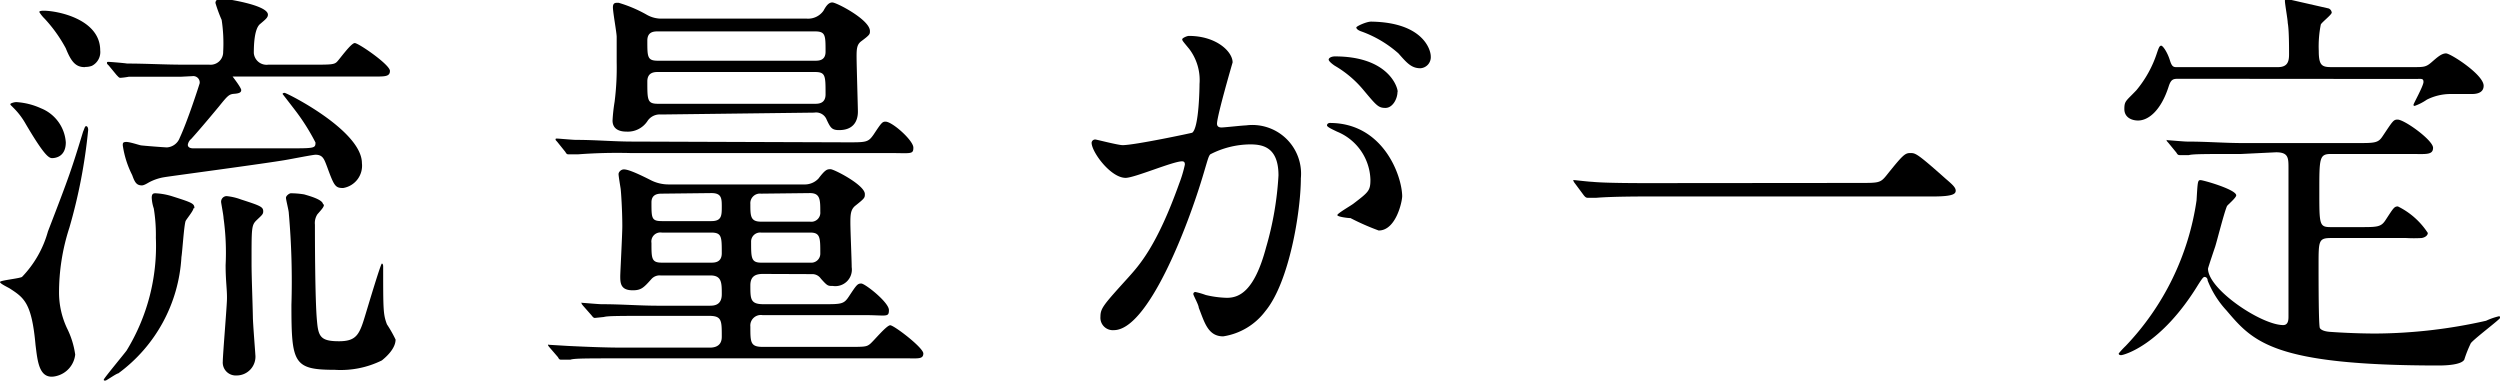 <svg xmlns="http://www.w3.org/2000/svg" viewBox="0 0 132.97 20.24"><g id="レイヤー_2" data-name="レイヤー 2"><g id="レイヤー_1-2" data-name="レイヤー 1"><path d="M1.89,18.35c-.2-2.24-.61-2.51-1.36-3C.44,15.29,0,15.09,0,15s1-.18,1.17-.27a5.66,5.66,0,0,0,1.38-2.42C3.7,9.33,3.81,9,4.42,7c.07-.15.09-.29.16-.29s.11.09.11.2a28.55,28.55,0,0,1-1,5.2,11.17,11.17,0,0,0-.55,3.49,4.47,4.47,0,0,0,.42,1.85A4.56,4.56,0,0,1,4,18.86,1.32,1.32,0,0,1,3,20C2.07,20.24,2,19.21,1.89,18.35ZM3.5,7.57c0,.77-.55.84-.73.84s-.44-.18-1.41-1.83A3.86,3.86,0,0,0,.68,5.7C.62,5.63.55,5.59.55,5.54s.22-.11.31-.11a3.7,3.7,0,0,1,1.32.33A2.11,2.11,0,0,1,3.5,7.57Zm1-4c-.48,0-.72-.3-1-1A7.61,7.61,0,0,0,2.38,1,1.87,1.87,0,0,1,2.09.64c0-.07.18-.07.24-.07.71,0,3,.44,3,2.11a.82.82,0,0,1-.44.82A.94.94,0,0,1,4.55,3.56Zm5.79,7.51c0,.13-.37.57-.42.68-.09.29-.17,1.63-.22,1.91a8.24,8.24,0,0,1-3.36,6.19c-.09,0-.64.39-.69.39s-.08,0-.08-.06,1.07-1.35,1.21-1.54a10.64,10.64,0,0,0,1.56-6,8.69,8.69,0,0,0-.11-1.56,2.11,2.11,0,0,1-.11-.57c0-.22.09-.24.2-.24a3.52,3.52,0,0,1,.92.17C10.23,10.78,10.34,10.83,10.34,11.07Zm-.64-7c-.5,0-2,0-2.79,0a3.87,3.87,0,0,1-.46.06c-.07,0-.11-.06-.2-.15l-.42-.51c-.09-.08-.09-.1-.09-.13s0-.06.07-.06.83.06,1,.09c1,0,2,.06,3,.06h1.37a.67.67,0,0,0,.74-.68,8.28,8.28,0,0,0-.08-1.7,7.65,7.65,0,0,1-.33-.9c0-.22.26-.24.35-.24s2.44.33,2.44.86c0,.15-.11.24-.42.5s-.33,1.15-.33,1.54a.68.68,0,0,0,.77.62h2.31c1,0,1.19,0,1.34-.15s.75-1,.95-1,1.87,1.15,1.87,1.48-.31.3-1,.3H12.52c-.13,0-.15,0-.15,0s.46.59.46.72-.11.18-.38.2-.35.11-.81.68c-.68.82-1.17,1.39-1.47,1.72a.5.5,0,0,0-.18.31c0,.15.15.19.29.19.79,0,2.61,0,5,0,1.45,0,1.5,0,1.5-.31A11.25,11.25,0,0,0,15.8,6c-.11-.15-.77-1-.77-1s0-.06.11-.06,4.11,2,4.11,3.74a1.2,1.2,0,0,1-1,1.32c-.42,0-.48-.11-.86-1.15-.15-.39-.22-.62-.61-.62-.13,0-1.3.23-1.54.27-1,.18-6.41.9-6.47.92a2.57,2.57,0,0,0-.9.31c-.22.13-.29.13-.33.13-.29,0-.38-.19-.51-.55a5.1,5.1,0,0,1-.5-1.58c0-.11,0-.18.19-.18s.66.16.77.18,1.28.11,1.39.11a.78.78,0,0,0,.68-.51c.42-.9,1-2.7,1.06-2.9a.34.34,0,0,0-.38-.38ZM14,11.24c0,.16-.07.2-.35.47s-.27.41-.27,2.31c0,.72.05,1.87.07,2.83,0,.33.13,1.92.13,2a1,1,0,0,1-1,1.12.69.69,0,0,1-.73-.75c0-.32.2-2.72.22-3.25S12,15,12,14.1a13.36,13.36,0,0,0-.11-2.5c0-.14-.13-.8-.13-.86a.3.3,0,0,1,.29-.31,3.07,3.07,0,0,1,.77.18C13.84,10.94,14,11,14,11.24Zm3.23-.37c0,.13-.06.2-.35.53a.85.85,0,0,0-.13.55c0,.44,0,4,.11,5.12.07.84.2,1.08,1.17,1.08s1.1-.39,1.43-1.49c.11-.36.79-2.64.85-2.64s.07.11.07.15c0,2.31,0,2.55.2,3.08a6.84,6.84,0,0,1,.46.81c0,.47-.48.91-.73,1.11a4.93,4.93,0,0,1-2.5.5c-2.2,0-2.31-.35-2.31-3.45a41.37,41.37,0,0,0-.14-4.89c0-.13-.15-.7-.15-.81s.18-.24.26-.24a4.44,4.44,0,0,1,.71.06C16.41,10.41,17.18,10.61,17.18,10.87Z"/><path d="M40.57,14.57c-.44,0-.66.17-.66.61,0,.73,0,1,.7,1h3.15c1,0,1.12,0,1.39-.41.41-.62.46-.69.66-.69s1.47,1,1.47,1.41-.13.27-1.34.27H40.55a.56.56,0,0,0-.64.61c0,.84,0,1.08.66,1.08h4.51c.9,0,1,0,1.19-.15s.88-1,1.08-1,1.76,1.19,1.76,1.5-.29.26-.86.26H33.11c-1.94,0-2.57,0-2.77.07l-.49,0c-.06,0-.11,0-.17-.13l-.44-.51c-.09-.11-.09-.11-.09-.15s0,0,.07,0l1,.06c1.05.05,2,.09,3,.09h4.53c.62,0,.64-.42.64-.59,0-.86,0-1.1-.68-1.1H34.89c-1.93,0-2.57,0-2.77.06l-.48.05c-.07,0-.11-.05-.18-.14l-.44-.5c-.09-.11-.09-.11-.09-.16s0,0,.07,0,.83.07,1,.07c1.08,0,2,.08,3,.08h2.73c.22,0,.66,0,.66-.61s0-1-.61-1H35.13a.58.58,0,0,0-.48.19c-.42.47-.55.6-1,.6-.64,0-.66-.38-.66-.75,0-.18.11-2.22.11-2.66,0-.86-.07-1.87-.09-2s-.11-.66-.11-.77.13-.25.28-.25.44.07,1.39.55a2.09,2.09,0,0,0,1,.25h7.19a1,1,0,0,0,.77-.31C43.91,9,44,9,44.18,9S46,9.84,46,10.32c0,.2,0,.22-.53.64-.22.2-.24.44-.24.88s.07,2,.07,2.37a.88.88,0,0,1-1,1c-.27,0-.29,0-.64-.39a.55.55,0,0,0-.48-.24Zm4.51-7c1,0,1.1,0,1.39-.42.41-.62.46-.68.63-.68.36,0,1.48,1,1.48,1.38s-.13.29-1.34.29H33.51a27.64,27.64,0,0,0-2.78.07l-.46,0c-.09,0-.13,0-.2-.13l-.41-.51c-.09-.11-.11-.11-.11-.15s0-.05.08-.05.84.07,1,.07c1.08,0,2,.09,3,.09ZM35.16,6.09a.78.78,0,0,0-.73.36A1.25,1.25,0,0,1,33.31,7c-.33,0-.73-.11-.73-.59a9.26,9.26,0,0,1,.11-1,14.42,14.42,0,0,0,.11-2.11c0-.55,0-1.12,0-1.34s-.2-1.3-.2-1.57.16-.24.31-.24a7.07,7.07,0,0,1,1.5.64,1.55,1.55,0,0,0,.83.2H42.9a1,1,0,0,0,.9-.42c.11-.2.25-.44.47-.44s2,.92,2,1.52c0,.17,0,.2-.47.55-.22.17-.24.39-.24.81s.07,2.73.07,2.91,0,1-1,1c-.39,0-.46-.13-.66-.55a.6.6,0,0,0-.66-.38ZM35,1.67c-.2,0-.57,0-.57.49,0,.88,0,1.07.57,1.07h8.34c.2,0,.57,0,.57-.48,0-.88,0-1.08-.57-1.08Zm0,2.16c-.17,0-.57,0-.57.5,0,1,0,1.19.57,1.19h8.34c.18,0,.57,0,.57-.5,0-1,0-1.19-.57-1.19Zm.2,6.47c-.15,0-.55,0-.55.46,0,.84,0,1,.55,1h2.64c.53,0,.55-.28.55-.74s0-.75-.55-.75Zm0,2.07a.48.48,0,0,0-.55.55c0,.83,0,1.05.55,1.05h2.62c.18,0,.57,0,.57-.5,0-.88,0-1.1-.57-1.1Zm5.28-2.07a.51.51,0,0,0-.57.55c0,.64,0,.94.57.94h2.6a.48.48,0,0,0,.55-.52c0-.64,0-1-.55-1Zm0,2.07a.48.48,0,0,0-.53.5c0,.84,0,1.1.53,1.1H43.1a.48.48,0,0,0,.53-.5c0-.82,0-1.1-.53-1.1Z"/><path d="M58.06,7.59a.19.19,0,0,1,.2-.17c.06,0,1.21.3,1.45.3.64,0,3.65-.64,3.7-.66.37-.26.39-2.48.39-2.59a2.74,2.74,0,0,0-.55-1.87c-.33-.4-.37-.44-.37-.51s.26-.18.35-.18c1.47,0,2.33.84,2.33,1.41,0,0-.83,2.84-.83,3.26,0,.13.08.2.24.2s1.12-.11,1.3-.11a2.59,2.59,0,0,1,2.92,2.81c0,1.74-.61,5.53-1.89,7.07a3.45,3.45,0,0,1-2.24,1.34c-.82,0-1-.77-1.3-1.52,0-.15-.29-.66-.29-.73a.11.11,0,0,1,.11-.11,4,4,0,0,1,.55.16,5.38,5.38,0,0,0,1.12.15c.64,0,1.46-.31,2.09-2.68A17,17,0,0,0,68,9.33c0-1.54-.88-1.65-1.52-1.65a4.7,4.7,0,0,0-2.11.53c-.09.11-.11.2-.33.94-.88,3-3,8.41-4.8,8.41a.66.66,0,0,1-.71-.71c0-.46.16-.63,1.48-2.09.59-.66,1.52-1.67,2.71-5a6.69,6.69,0,0,0,.3-1c0-.07,0-.18-.15-.18-.48,0-2.53.88-3,.88C59.07,9.46,58.06,8.08,58.06,7.59Zm15.27,4.67a13,13,0,0,1-1.5-.66c-.15,0-.7-.07-.7-.16s.72-.5.86-.61c.81-.62.9-.69.9-1.28A2.85,2.85,0,0,0,71.11,7c-.18-.09-.53-.24-.53-.33s.09-.13.15-.13c2.82,0,3.83,2.77,3.85,3.89C74.58,10.72,74.25,12.26,73.33,12.26Zm1-7.38c0,.38-.26.86-.64.86s-.48-.13-1.16-.94A5.73,5.73,0,0,0,71,3.5c-.11-.07-.33-.24-.33-.33S70.82,3,71,3C73.83,3,74.34,4.62,74.34,4.88ZM76.1,3a.59.59,0,0,1-.55.63c-.48,0-.72-.28-1.17-.79a6.06,6.06,0,0,0-1.95-1.16c-.22-.07-.29-.16-.29-.22s.53-.31.79-.31C75.66,1.19,76.1,2.62,76.1,3Z"/><path d="M98.91,9.73c1,0,1.1,0,1.41-.38.88-1.1,1-1.21,1.28-1.21s.35,0,1.89,1.37c.35.3.53.46.53.63s-.13.31-1.21.31H87.67c-1.85,0-2.51.05-2.77.07l-.46,0c-.09,0-.14-.06-.2-.13l-.46-.62a.62.62,0,0,1-.11-.19s.06,0,.08,0,.8.09.93.09c.7.07,2.42.07,3.06.07Z"/><path d="M119.2,8.19c-1.94,0-2.56,0-2.78.06l-.46,0c-.08,0-.13,0-.2-.13l-.41-.5c-.09-.11-.11-.11-.11-.16s0,0,.08,0,.84.07,1,.07c1.08,0,2,.08,3,.08h6c1,0,1.17,0,1.41-.37.53-.79.57-.88.79-.88.37,0,1.89,1.1,1.89,1.5s-.39.33-1.19.33h-4.24c-.62,0-.62.22-.62,2s0,1.89.62,1.89h1.52c.94,0,1.14,0,1.38-.37.42-.64.46-.73.66-.73a4,4,0,0,1,1.59,1.41c0,.13-.14.24-.33.27a7.28,7.28,0,0,1-.82,0H124c-.68,0-.68.13-.68,1.45,0,.75,0,3.23.07,3.34s.26.18.53.2,1.32.09,2.44.09a27.21,27.21,0,0,0,5.87-.68,3.53,3.53,0,0,1,.69-.24s.06,0,.06.08-1.34,1.08-1.56,1.35a6.44,6.44,0,0,0-.35.88c-.16.28-1,.31-1.35.31-8.82,0-9.88-1.26-11.3-2.93a5.09,5.09,0,0,1-1-1.59c0-.13-.09-.19-.16-.19s-.13.08-.33.39c-2,3.28-4,3.77-4.11,3.77s-.13-.05-.13-.09a4.38,4.38,0,0,1,.37-.4,14.16,14.16,0,0,0,3.77-7.74c.06-1,.06-1.08.21-1.08s1.9.5,1.9.81c0,.13-.44.49-.49.57-.15.33-.53,1.85-.63,2.16,0,0-.38,1.12-.38,1.17,0,1.1,2.84,3,4,3,.28,0,.28-.31.28-.46,0-1.23,0-6.75,0-7.88,0-.55,0-.85-.66-.85Zm-3.3-4c-.29,0-.42,0-.55.4-.42,1.32-1.1,1.82-1.63,1.82-.35,0-.73-.17-.73-.61s.09-.42.64-1a6,6,0,0,0,1.1-2c.09-.26.13-.37.22-.37s.33.35.46.77.22.37.51.37h5.24c.52,0,.59-.31.59-.68s0-1.32-.07-1.67c0-.18-.15-1-.15-1.17s.07-.11.09-.11l2.24.51a.27.27,0,0,1,.16.22c0,.11-.51.5-.58.63a5.93,5.93,0,0,0-.11,1.41c0,.79.18.86.69.86h4.31c.59,0,.7,0,1-.26s.53-.47.77-.47,2,1.13,2,1.72c0,.44-.5.44-.64.44S130.53,5,130.33,5a2.81,2.81,0,0,0-1.25.3,2.79,2.79,0,0,1-.64.33c-.05,0-.07,0-.07-.06s.53-1,.53-1.21-.13-.16-.44-.16Z"/></g></g></svg>